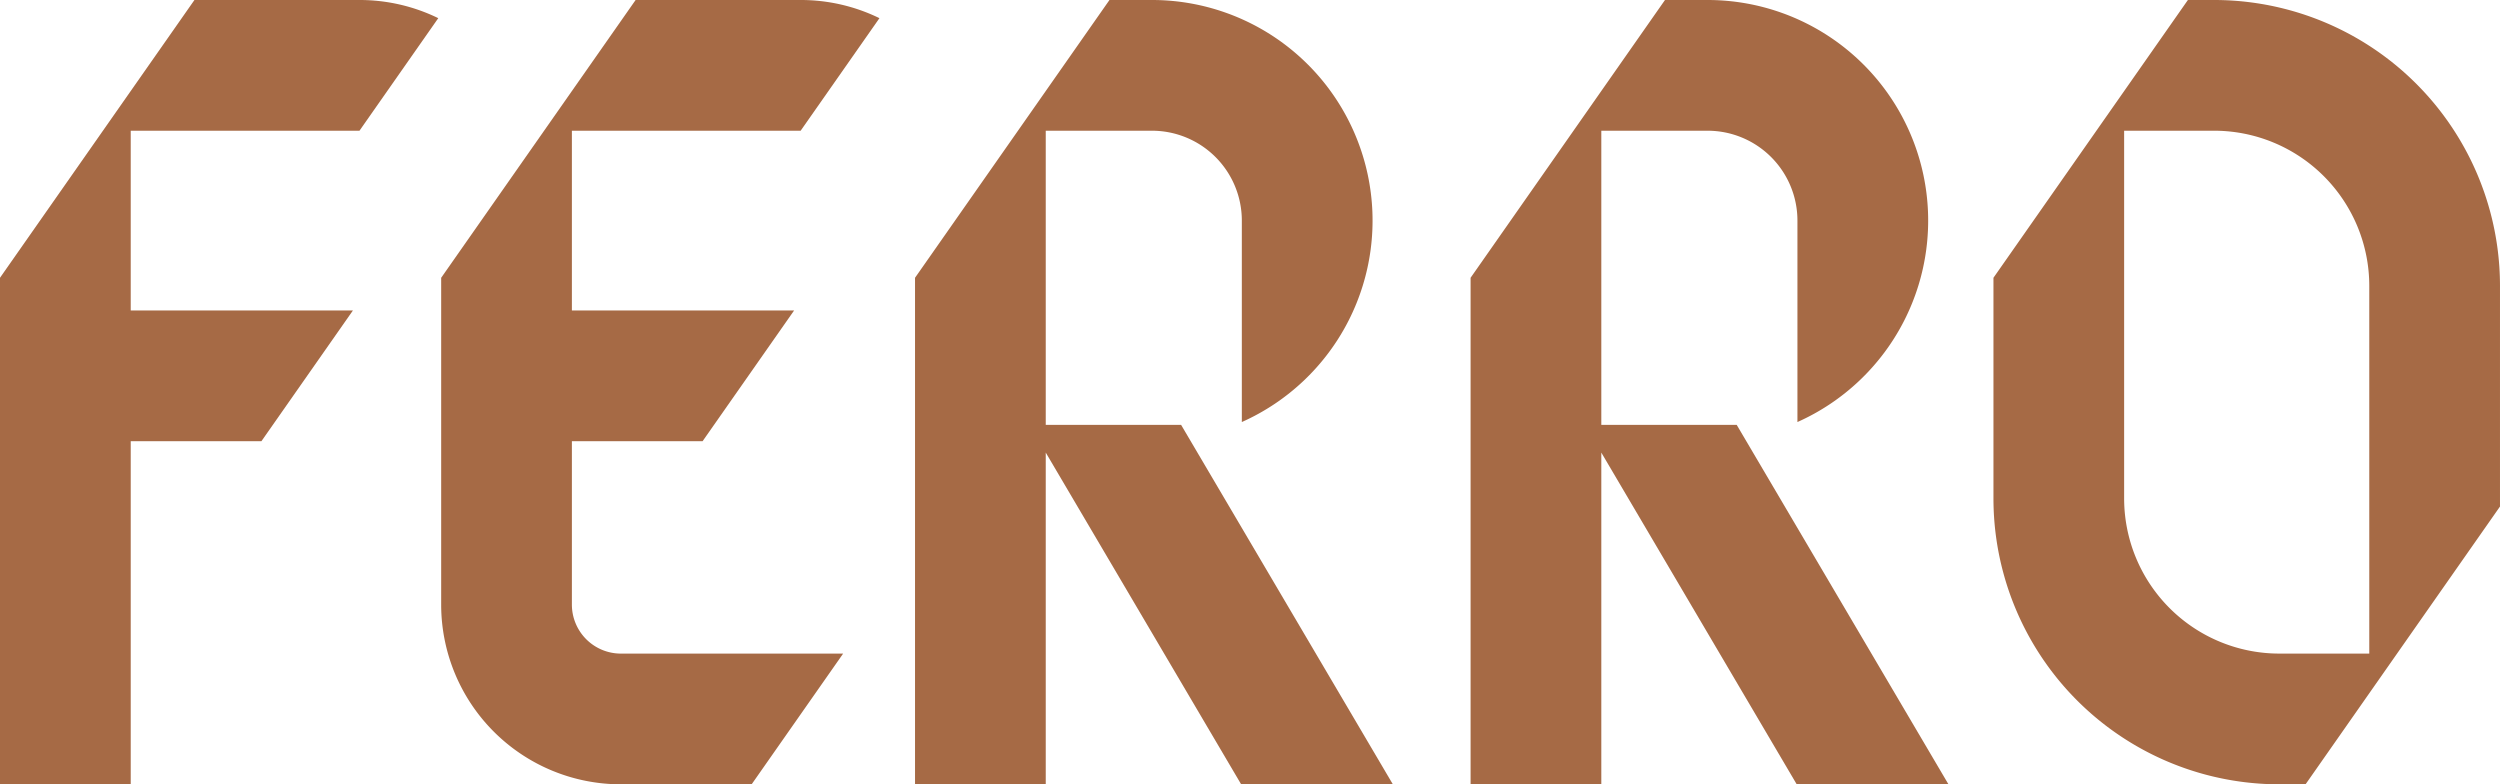 <?xml version="1.0" encoding="UTF-8"?> <svg xmlns="http://www.w3.org/2000/svg" xmlns:xlink="http://www.w3.org/1999/xlink" id="Group_2" data-name="Group 2" width="223.125" height="70" viewBox="0 0 223.125 70"><defs><clipPath id="clip-path"><rect id="Rectangle_1" data-name="Rectangle 1" width="223.125" height="70" fill="none"></rect></clipPath></defs><g id="Group_1" data-name="Group 1" clip-path="url(#clip-path)"><path id="Path_1" data-name="Path 1" d="M93.333,37.917V11.667h9.479a8.021,8.021,0,0,1,8.021,8.021V37.667A19.687,19.687,0,0,0,102.812,0H99.02L81.666,24.792V70H93.333V40.393L110.773,70h13.54l-18.9-32.083Z" fill="#a66a45"></path><path id="Path_2" data-name="Path 2" d="M17.354,0,0,24.792V70H11.667V39.375H23.333L31.5,27.708H11.667V11.667H32.083L39.115,1.621A15.981,15.981,0,0,0,32.083,0Z" fill="#a66a45"></path><path id="Path_3" data-name="Path 3" d="M71.458,11.667,78.49,1.622A15.968,15.968,0,0,0,71.458,0H56.729L39.375,24.792V53.959A16.041,16.041,0,0,0,55.416,70H67.083L75.25,58.334H55.416a4.375,4.375,0,0,1-4.375-4.375V39.375H62.708l8.167-11.666H51.041V11.667Z" fill="#a66a45"></path><path id="Path_4" data-name="Path 4" d="M142.917,37.917V11.667H152.4a8.021,8.021,0,0,1,8.021,8.021V37.667A19.687,19.687,0,0,0,152.4,0H148.6L131.25,24.792V70h11.667V40.393L160.357,70H173.9L155,37.917Z" fill="#a66a45"></path><path id="Path_5" data-name="Path 5" d="M197.6,0H195.27L177.916,24.791V44.479A25.521,25.521,0,0,0,203.438,70h2.332l17.354-24.792V25.52A25.52,25.52,0,0,0,197.6,0m5.834,58.333a13.855,13.855,0,0,1-13.855-13.854V11.666H197.6A13.854,13.854,0,0,1,211.458,25.52V58.333Z" fill="#a66a45"></path></g></svg> 